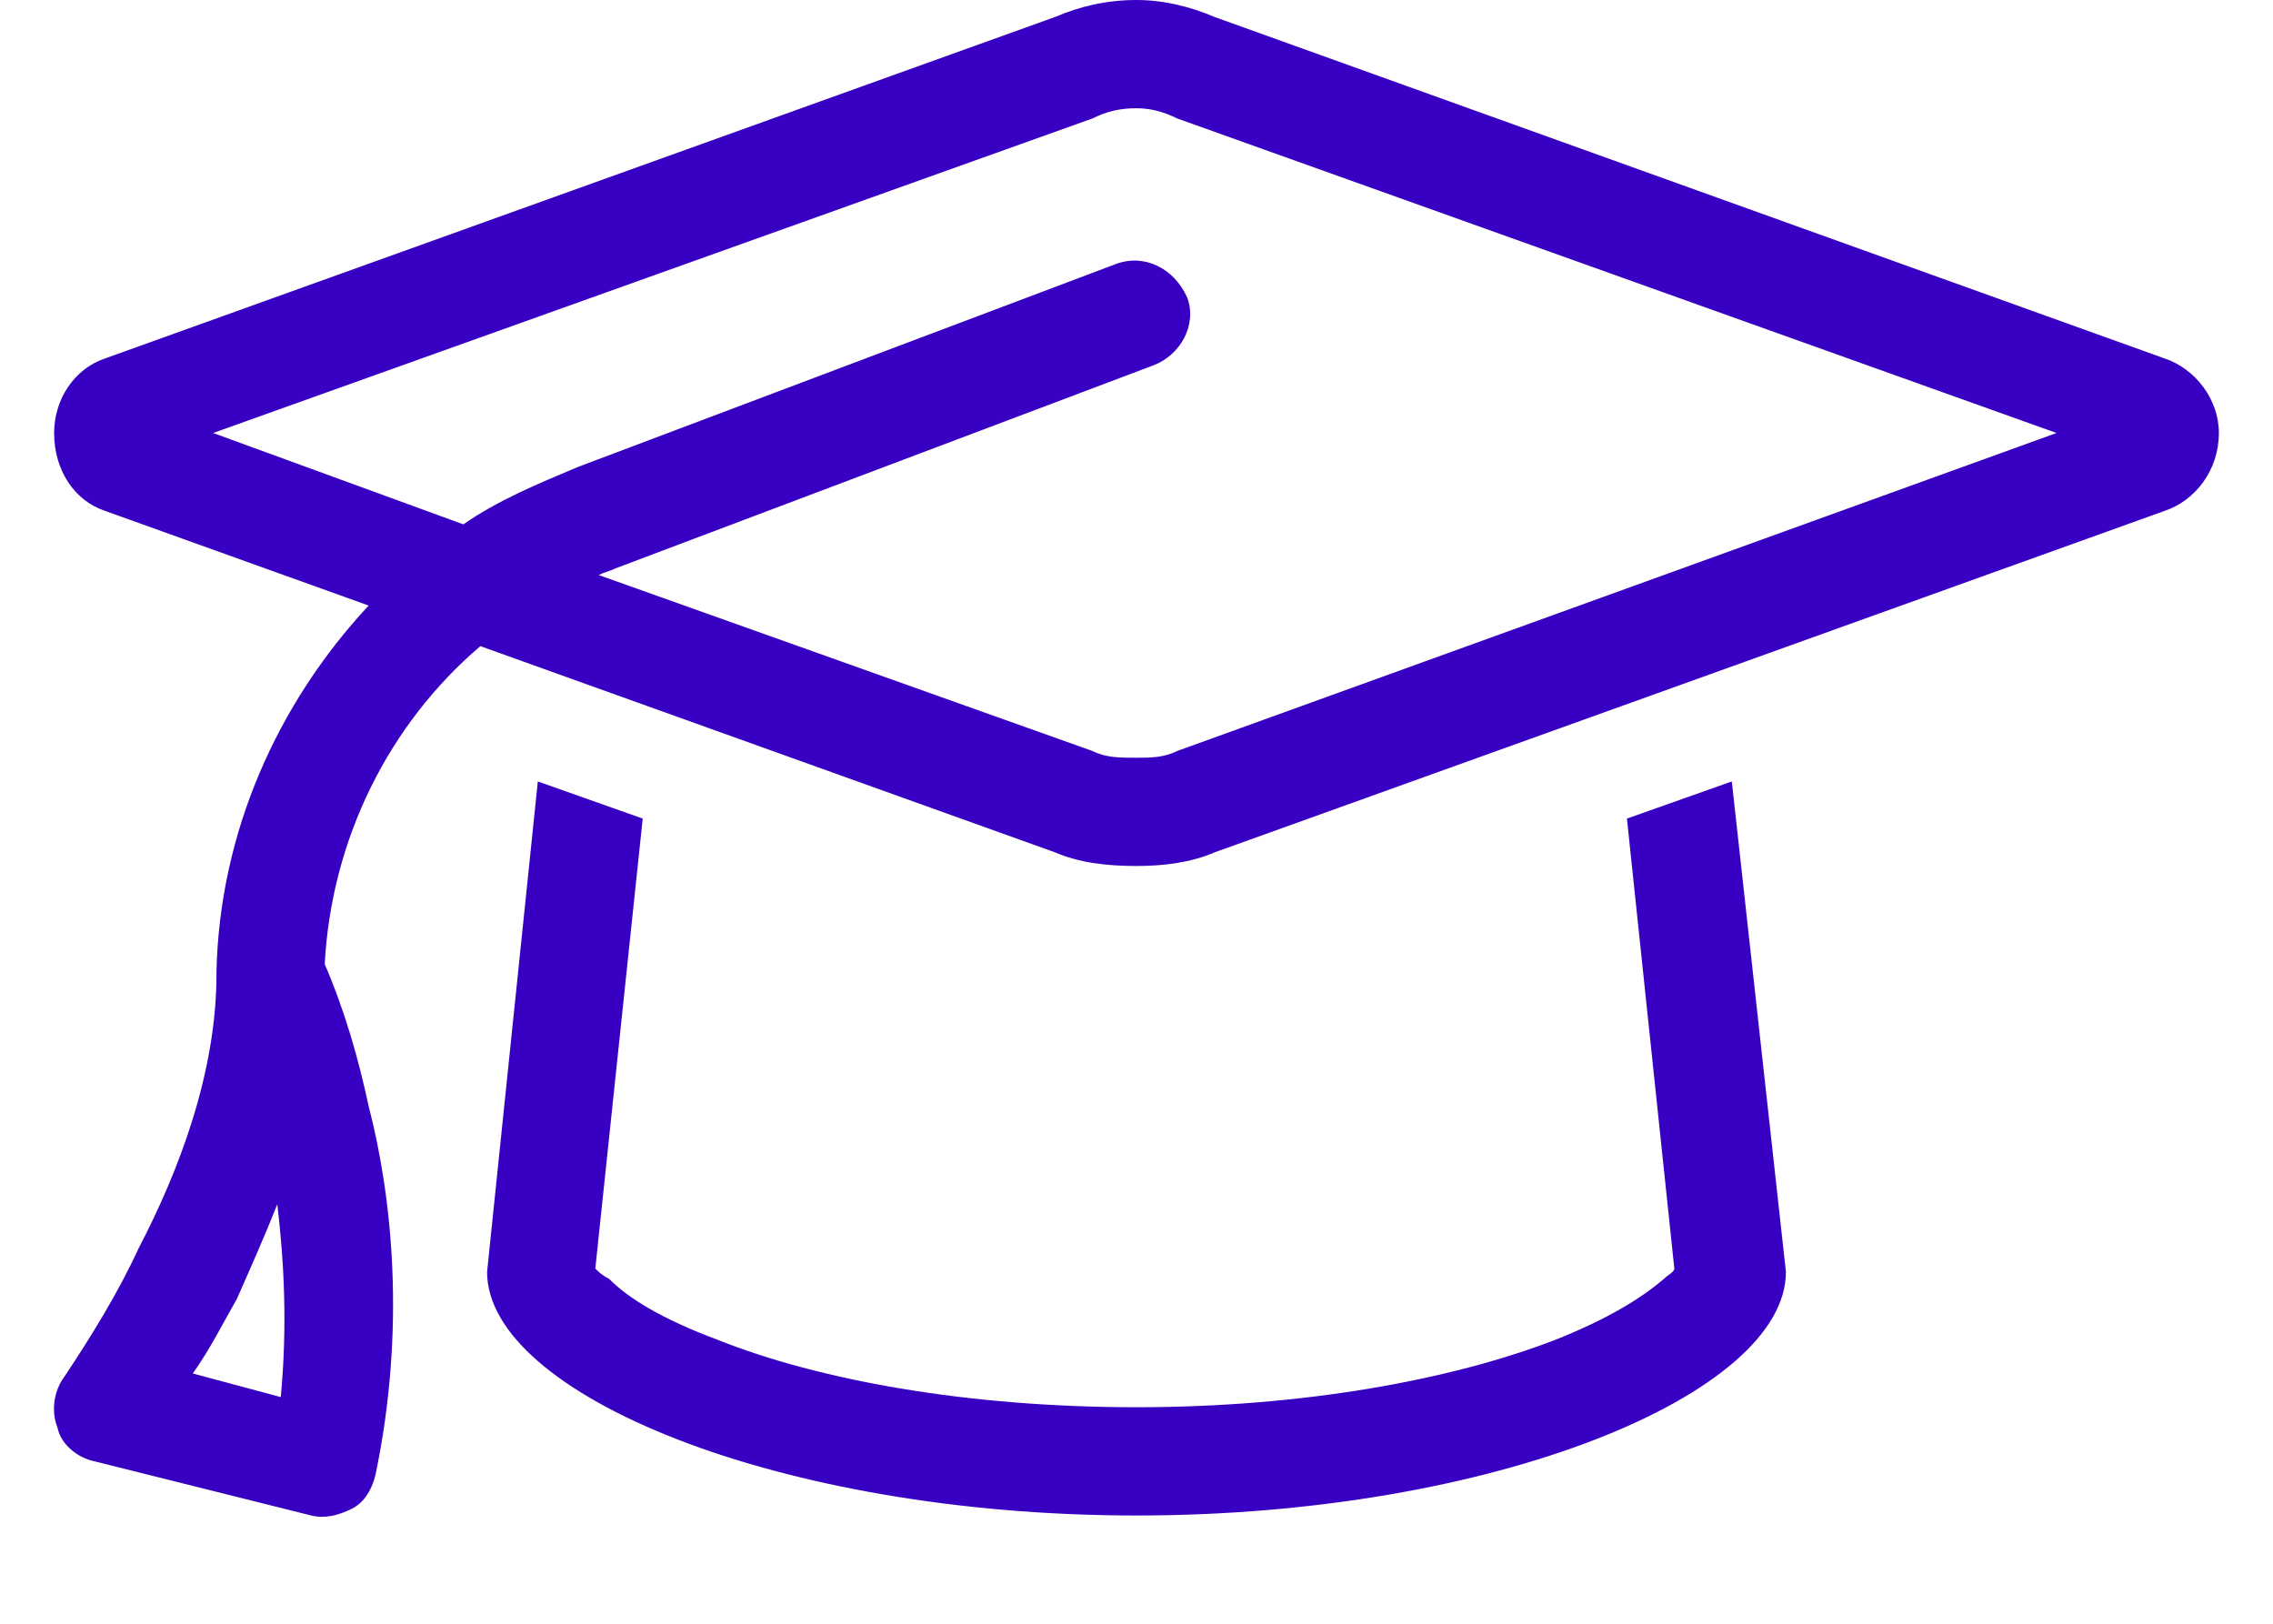<svg xmlns="http://www.w3.org/2000/svg" width="21" height="15" viewBox="0 0 21 15" fill="none"><path d="M10.094 1.094L1.969 4L4.281 4.844C4.594 4.625 4.969 4.469 5.344 4.312L10.312 2.438C10.562 2.344 10.844 2.469 10.969 2.75C11.062 3 10.906 3.281 10.656 3.375L5.688 5.25C5.625 5.281 5.594 5.281 5.531 5.312L10.094 6.938C10.219 7 10.344 7 10.5 7C10.625 7 10.75 7 10.875 6.938L19 4L10.875 1.094C10.75 1.031 10.625 1 10.5 1C10.344 1 10.219 1.031 10.094 1.094ZM9.75 7.875L4.438 5.969C3.594 6.688 3.062 7.75 3 8.906C3.188 9.344 3.312 9.781 3.406 10.219C3.625 11.062 3.75 12.281 3.469 13.625C3.438 13.75 3.375 13.875 3.25 13.938C3.125 14 3 14.031 2.875 14L0.875 13.5C0.719 13.469 0.562 13.344 0.531 13.188C0.469 13.031 0.5 12.844 0.594 12.719C0.844 12.344 1.094 11.938 1.281 11.531C1.656 10.812 2 9.906 2 9V8.969C2.031 7.688 2.562 6.5 3.406 5.594L0.969 4.719C0.688 4.625 0.5 4.344 0.5 4C0.5 3.688 0.688 3.406 0.969 3.312L9.75 0.156C9.969 0.062 10.219 0 10.5 0C10.75 0 11 0.062 11.219 0.156L20 3.312C20.281 3.406 20.5 3.688 20.5 4C20.5 4.344 20.281 4.625 20 4.719L11.219 7.875C11 7.969 10.75 8 10.5 8C10.219 8 9.969 7.969 9.75 7.875ZM5.938 7.562L5.5 11.719C5.531 11.75 5.562 11.781 5.625 11.812C5.812 12 6.125 12.188 6.625 12.375C7.562 12.75 8.938 13 10.5 13C12.031 13 13.406 12.75 14.375 12.375C14.844 12.188 15.156 12 15.375 11.812C15.406 11.781 15.469 11.75 15.469 11.719L15.031 7.562L16 7.219L16.5 11.75C16.5 12.875 13.812 14 10.5 14C7.188 14 4.5 12.875 4.5 11.75L4.969 7.219L5.938 7.562ZM15.5 11.656C15.5 11.656 15.5 11.656 15.5 11.688C15.5 11.656 15.5 11.656 15.5 11.656ZM5.469 11.656C5.469 11.656 5.469 11.656 5.469 11.688C5.469 11.656 5.469 11.656 5.469 11.656ZM2.594 12.906C2.656 12.25 2.625 11.656 2.562 11.125C2.438 11.438 2.312 11.719 2.188 12C2.062 12.219 1.938 12.469 1.781 12.688L2.594 12.906Z" fill="#3800C2"></path></svg>